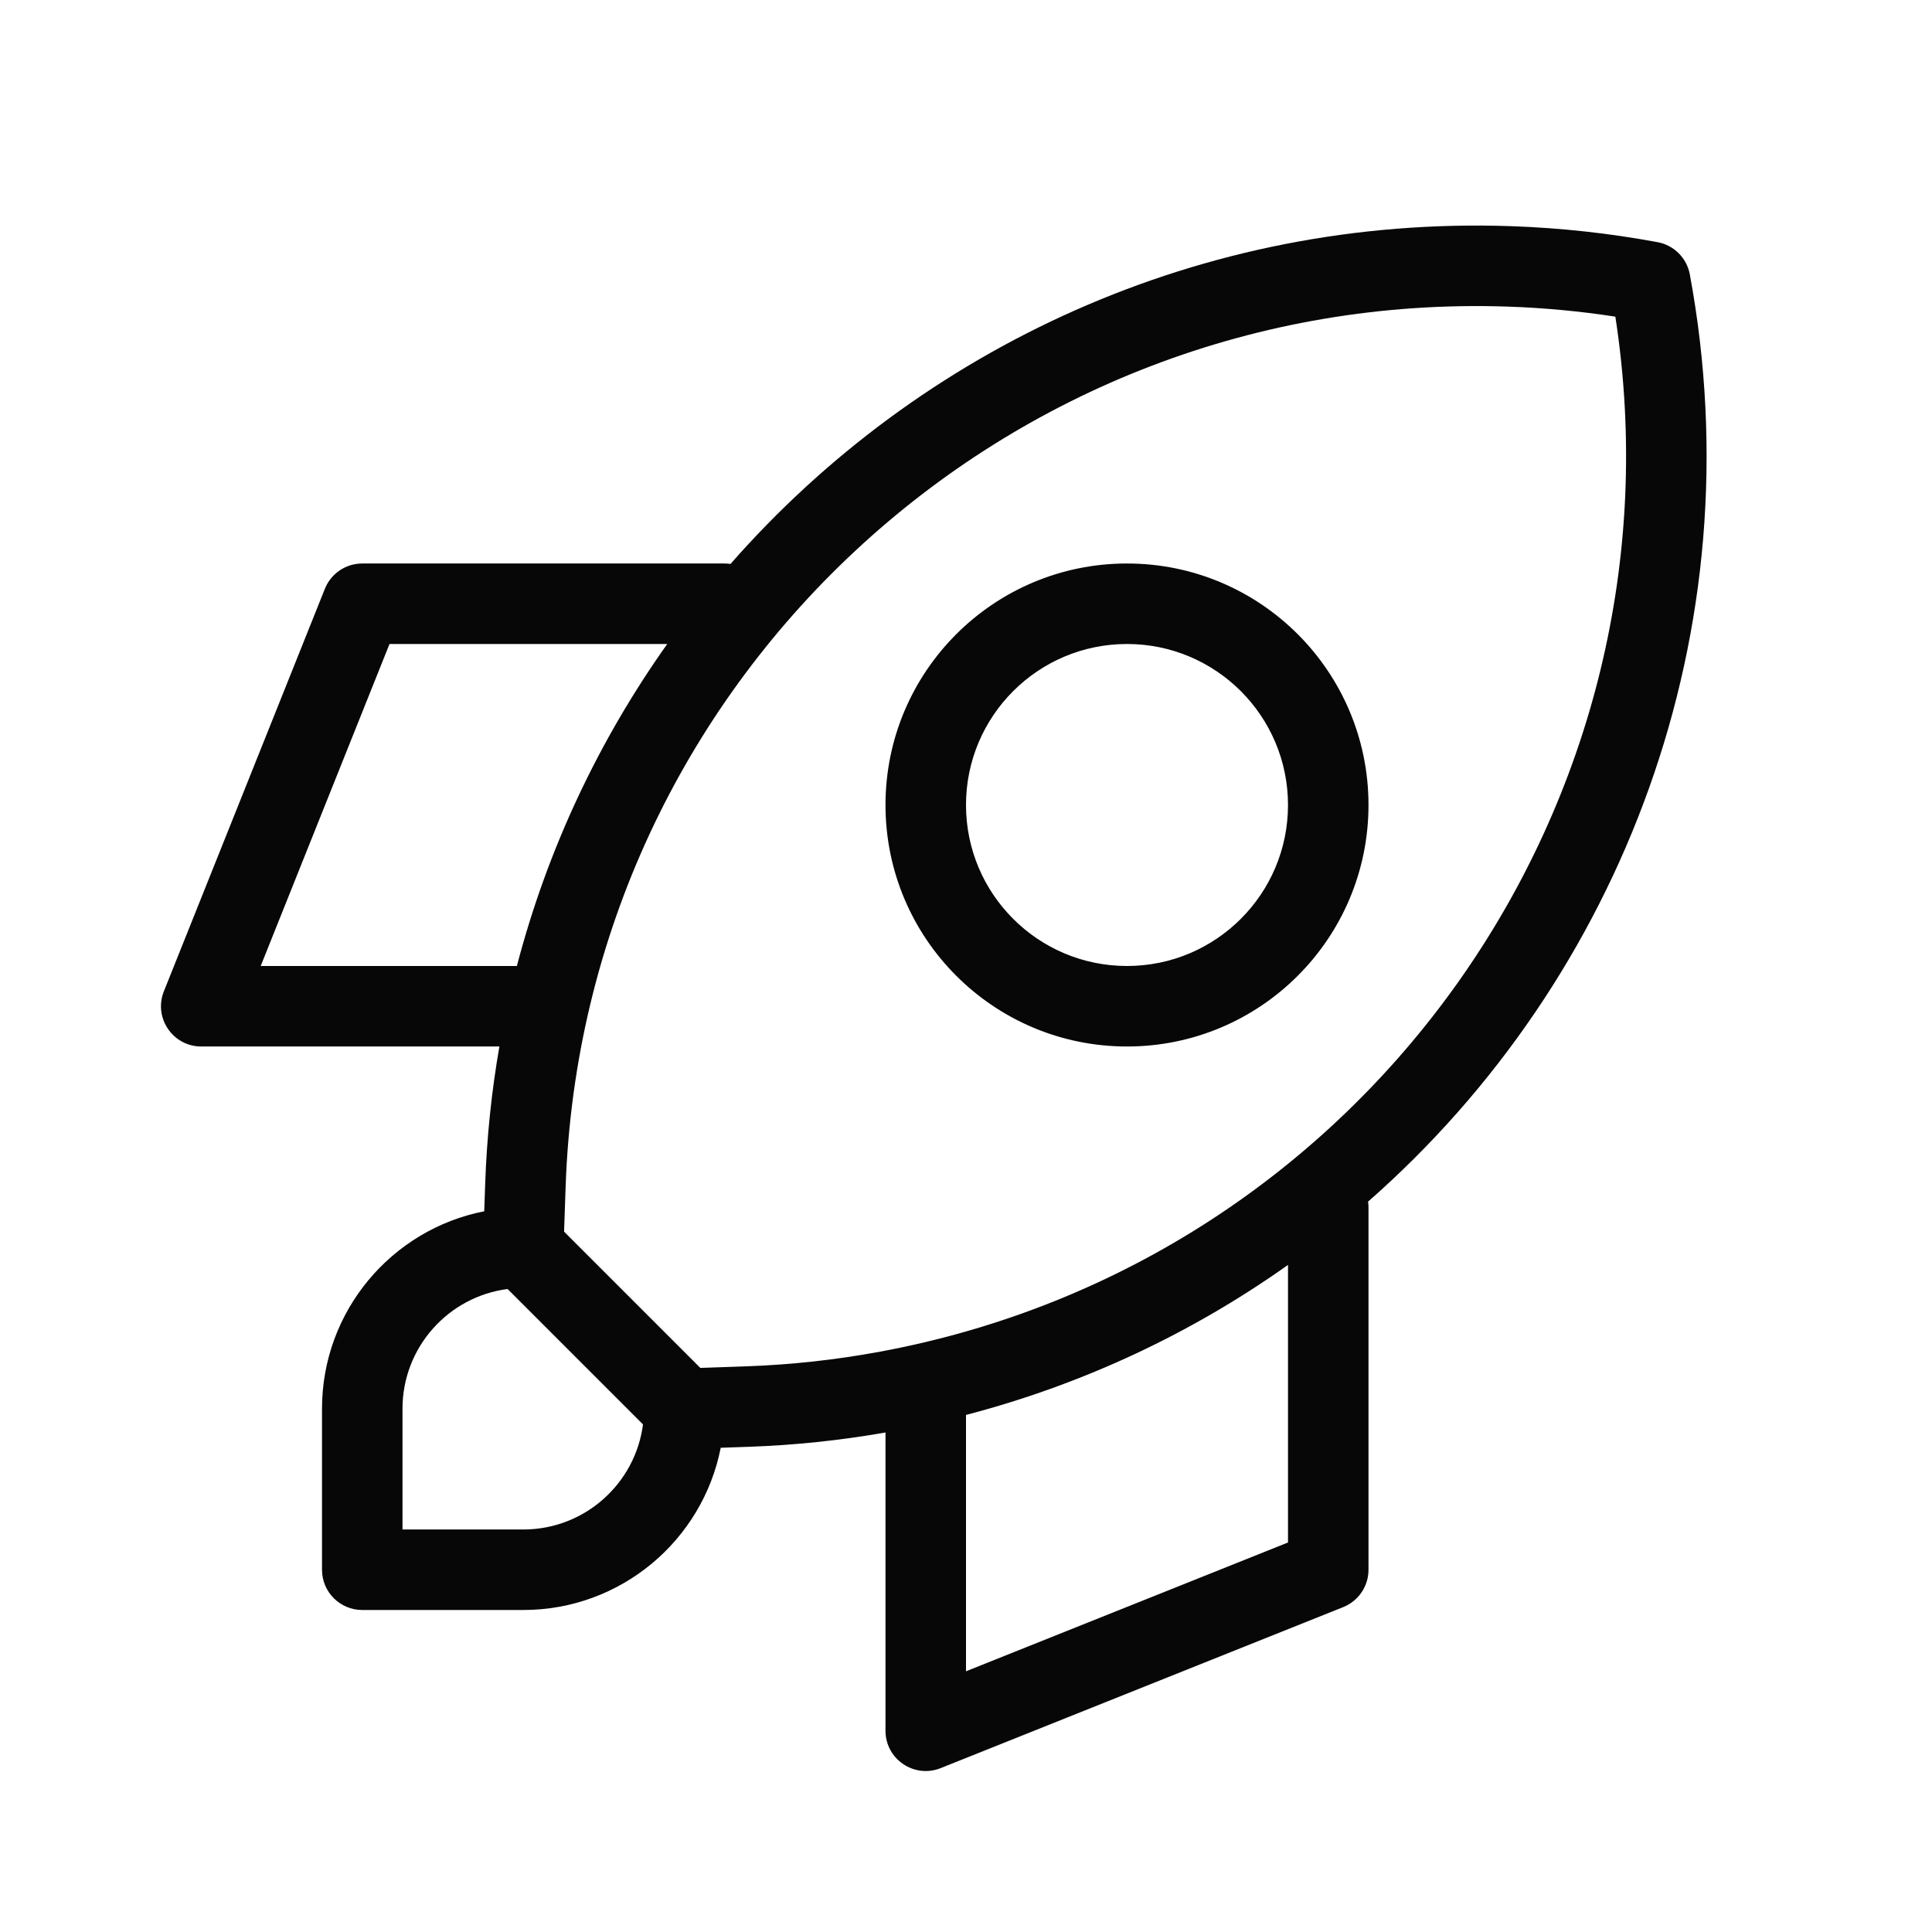 <?xml version="1.0" encoding="UTF-8"?> <svg xmlns="http://www.w3.org/2000/svg" width="256" height="256" viewBox="0 0 256 256" fill="none"> <path d="M95.499 191.836C93.092 204.089 82.292 213.333 69.333 213.333H48C45.054 213.333 42.667 210.945 42.667 207.999V186.666C42.667 173.707 51.91 162.907 64.163 160.5L64.29 156.843C64.503 150.661 65.139 144.593 66.171 138.666H26.667C22.894 138.666 20.314 134.855 21.715 131.352L43.048 78.018C43.858 75.994 45.819 74.666 48 74.666H96C96.271 74.666 96.537 74.686 96.797 74.725C121.91 46.095 159.197 28.553 200.227 29.968C206.741 30.193 213.229 30.901 219.638 32.088C221.81 32.49 223.509 34.19 223.911 36.361C232.663 83.625 214.958 129.661 181.277 159.222C181.314 159.475 181.333 159.735 181.333 159.999V207.999C181.333 210.18 180.006 212.141 177.981 212.951L124.647 234.284C121.144 235.686 117.333 233.106 117.333 229.333V189.812C111.326 190.865 105.252 191.499 99.156 191.71L95.499 191.836ZM85.2 188.742L67.258 170.799C59.402 171.817 53.333 178.533 53.333 186.666V202.666H69.333C77.466 202.666 84.182 196.598 85.2 188.742ZM128 187.487V221.455L170.667 204.388V167.607C158.058 176.555 143.694 183.386 128 187.487ZM68.489 127.999C72.555 112.442 79.388 98.041 88.413 85.332H51.611L34.544 127.999H68.489ZM92.799 181.256L98.788 181.049C104.774 180.843 110.735 180.192 116.624 179.101C181.015 167.177 223.954 106.239 214.043 41.958C209.346 41.236 204.61 40.792 199.86 40.629C133.173 38.329 77.249 90.525 74.95 157.211L74.743 163.2L92.799 181.256ZM149.333 138.666C131.66 138.666 117.333 124.339 117.333 106.666C117.333 88.993 131.66 74.666 149.333 74.666C167.007 74.666 181.333 88.993 181.333 106.666C181.333 124.339 167.007 138.666 149.333 138.666ZM149.333 127.999C161.115 127.999 170.667 118.448 170.667 106.666C170.667 94.884 161.115 85.332 149.333 85.332C137.551 85.332 128 94.884 128 106.666C128 118.448 137.551 127.999 149.333 127.999Z" fill="#070707"></path> </svg> 